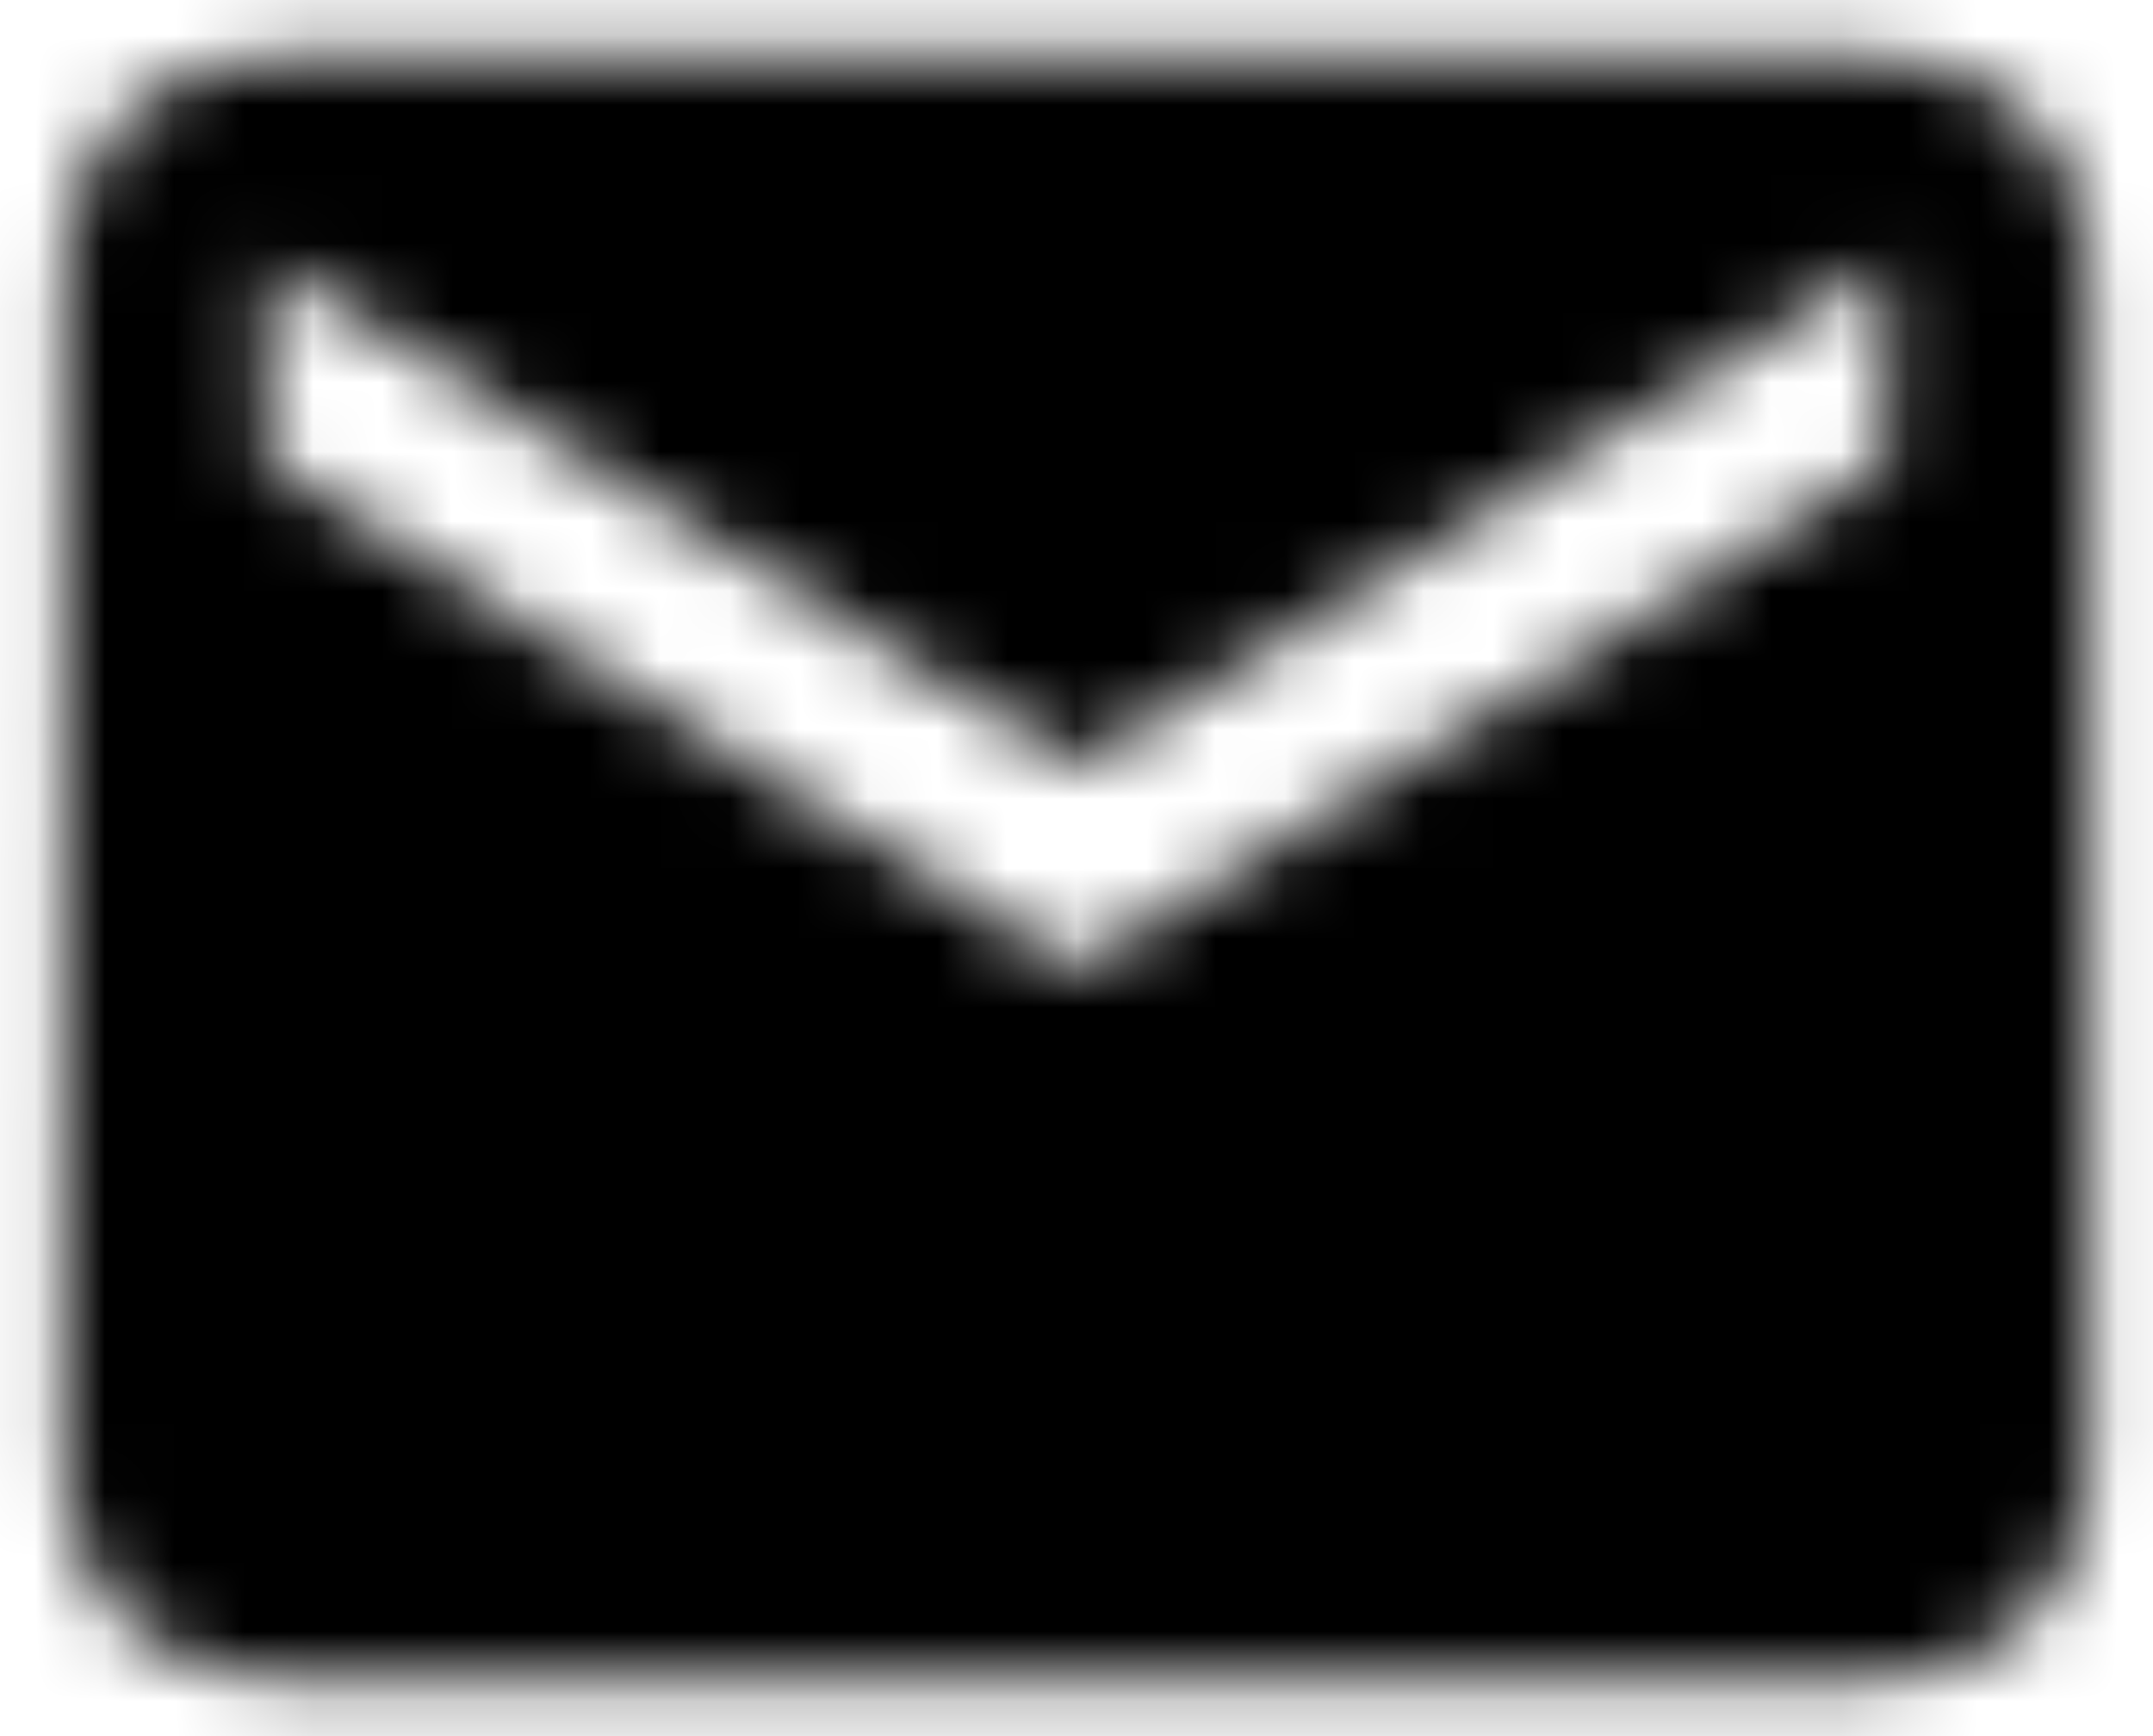 <?xml version="1.0" encoding="UTF-8"?>
<svg width="31px" height="25px" viewBox="0 0 31 25" version="1.1" xmlns="http://www.w3.org/2000/svg" xmlns:xlink="http://www.w3.org/1999/xlink">
    <!-- Generator: Sketch 58 (84663) - https://sketch.com -->
    <title>ic-markunread</title>
    <desc>Created with Sketch.</desc>
    <defs>
        <path d="M27.167,0.833 L3.833,0.833 C2.227,0.839 0.929,2.144 0.931,3.75 L0.917,21.25 C0.921,22.859 2.224,24.162 3.833,24.167 L27.167,24.167 C28.776,24.162 30.079,22.859 30.083,21.25 L30.083,3.75 C30.079,2.141 28.776,0.838 27.167,0.833 Z M27.167,6.667 L15.5,13.958 L3.833,6.667 L3.833,3.75 L15.5,11.042 L27.167,3.75 L27.167,6.667 Z" id="path-1"></path>
    </defs>
    <g id="Page-1" stroke="none" stroke-width="1" fill="none" fill-rule="evenodd">
        <g id="ic-markunread">
            <mask id="mask-2" fill="white">
                <use xlink:href="#path-1"></use>
            </mask>
            <g id="a"></g>
            <g id="c-link" mask="url(#mask-2)" fill="#000000" fill-rule="nonzero">
                <g transform="translate(-20.958, -23.958)" id="c">
                    <polygon points="0 0 72.917 0 72.917 72.917 0 72.917"></polygon>
                </g>
            </g>
        </g>
    </g>
</svg>